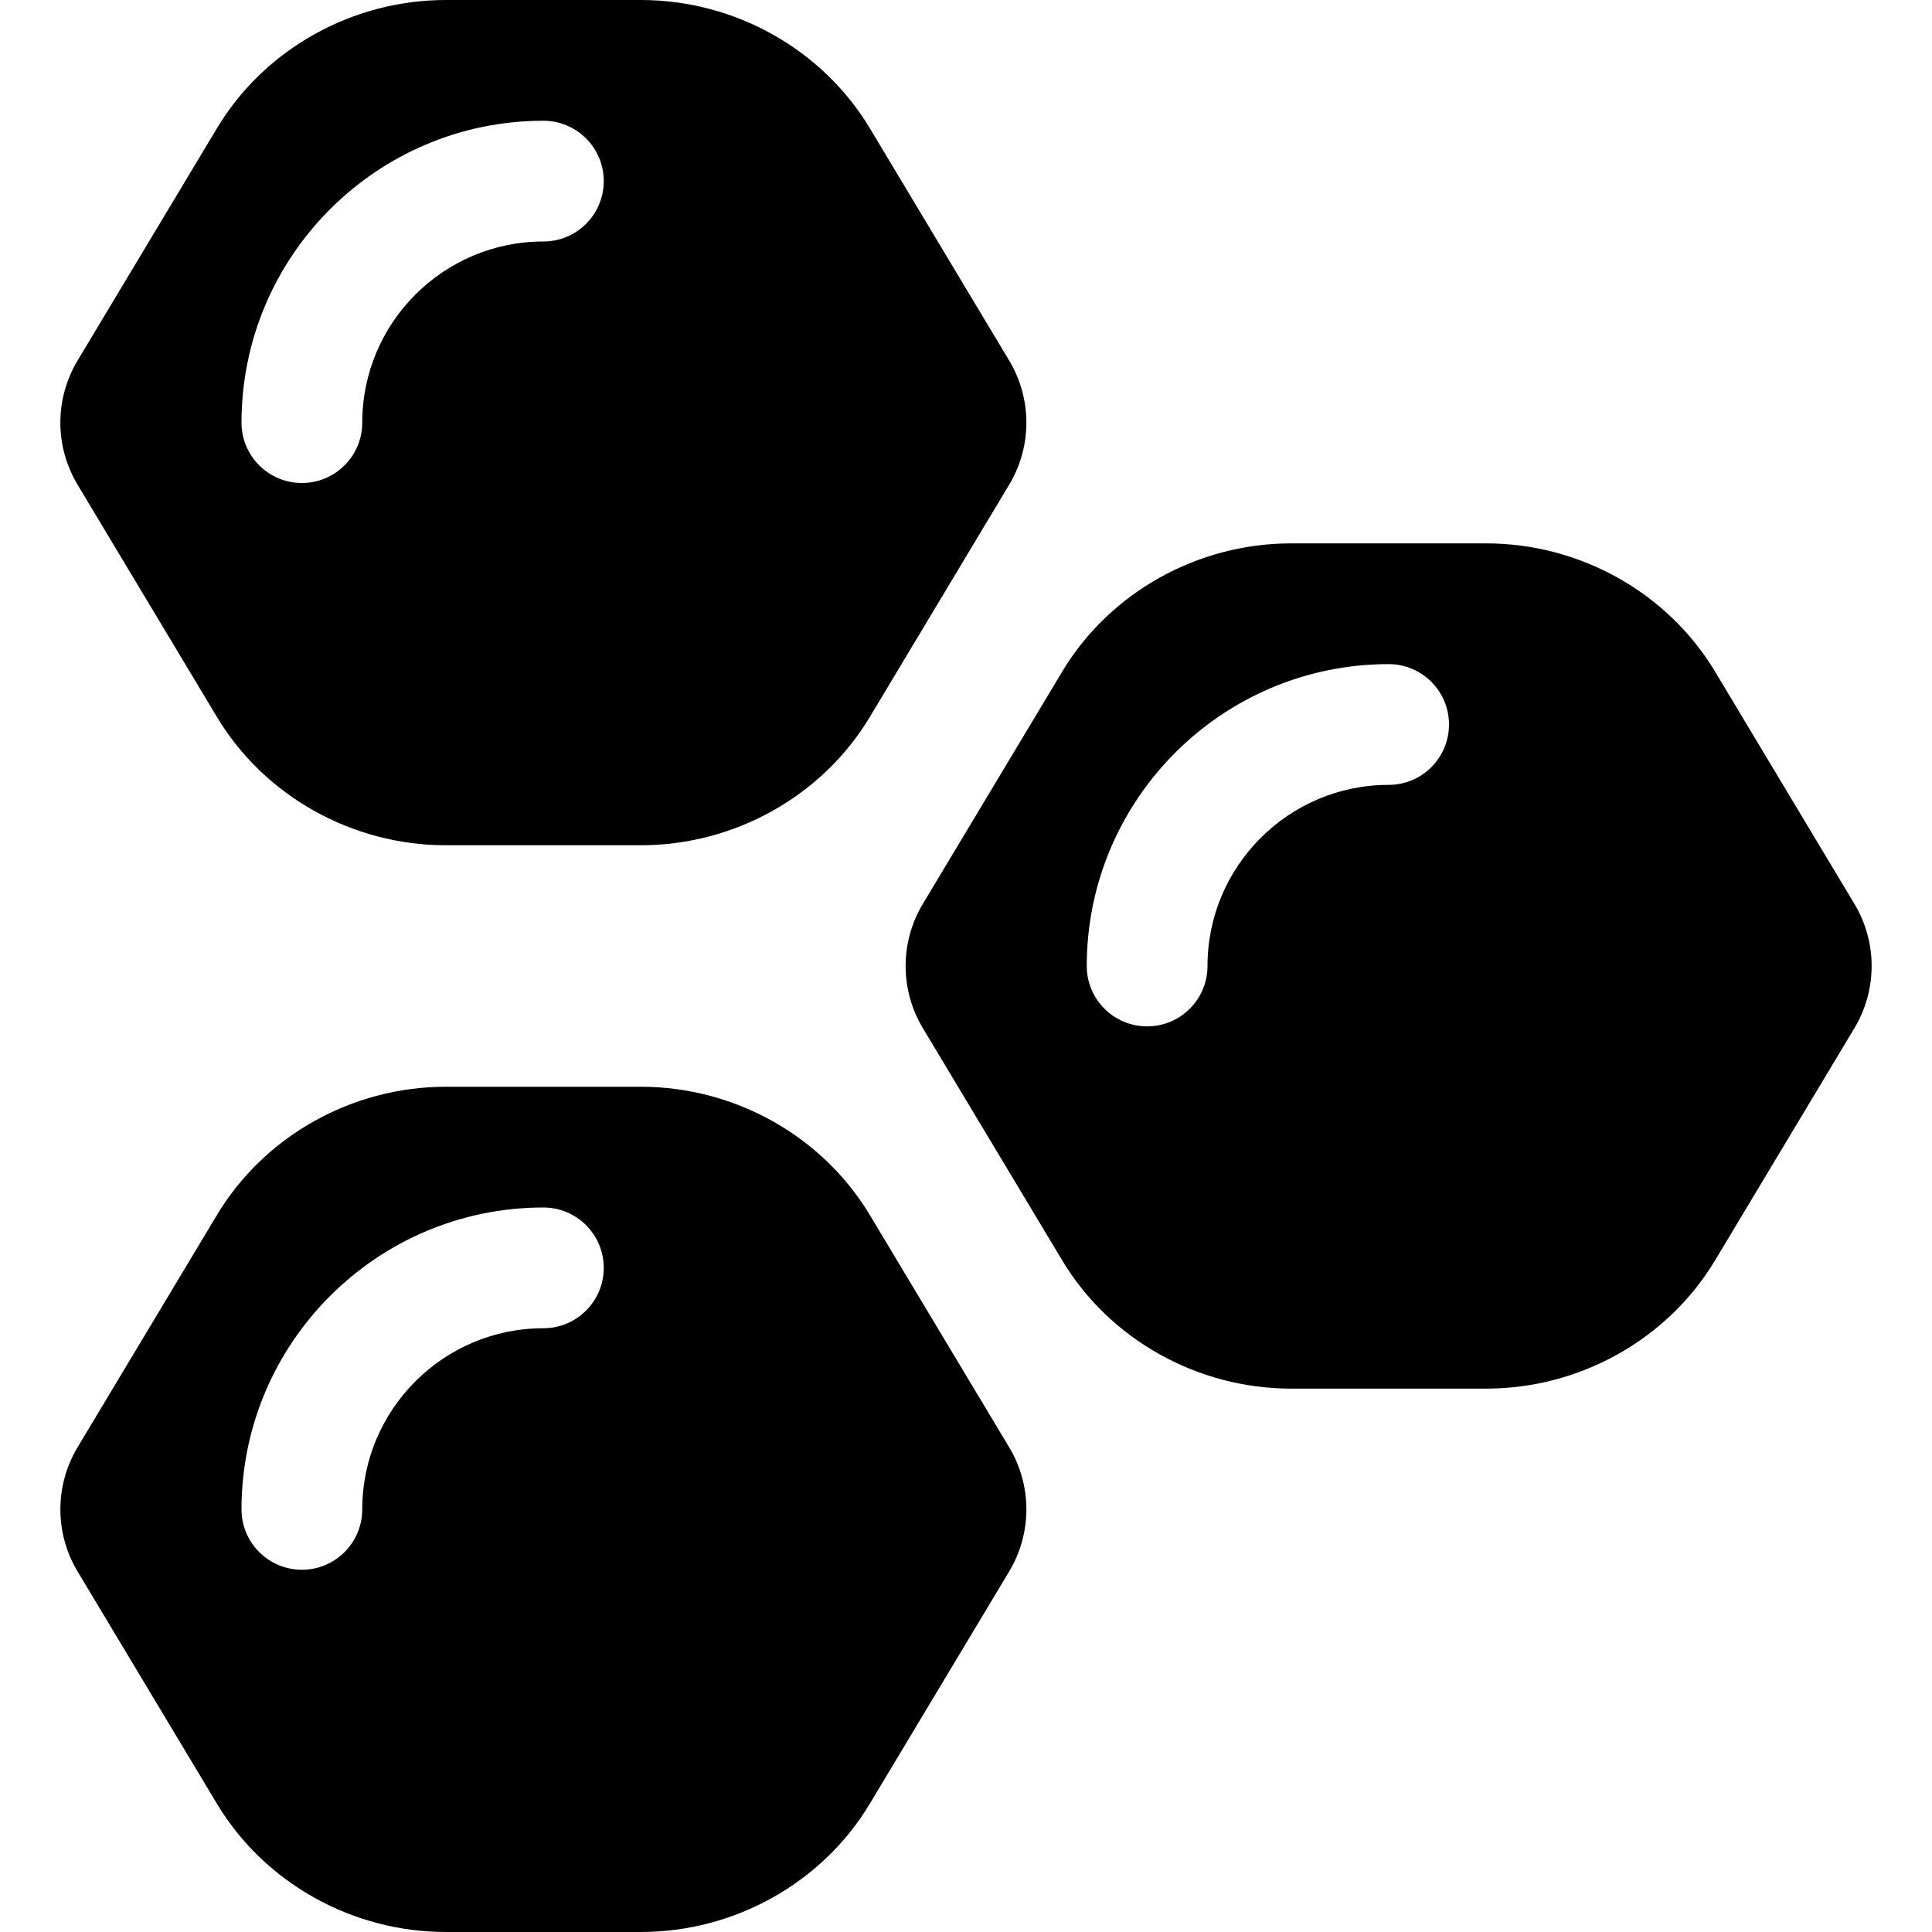 <?xml version="1.0" encoding="iso-8859-1"?>
<!-- Uploaded to: SVG Repo, www.svgrepo.com, Generator: SVG Repo Mixer Tools -->
<!DOCTYPE svg PUBLIC "-//W3C//DTD SVG 1.1//EN" "http://www.w3.org/Graphics/SVG/1.1/DTD/svg11.dtd">
<svg fill="#000000" height="800px" width="800px" version="1.1" id="Capa_1" xmlns="http://www.w3.org/2000/svg" xmlns:xlink="http://www.w3.org/1999/xlink" 
	 viewBox="0 0 512 512" xml:space="preserve">
<g>
	<path d="M491.438,239.539l-36.906-61.523C441.945,157.031,418.687,144,393.828,144h-51.656c-24.859,0-48.117,13.031-60.695,34.016
		l-36.914,61.523c-6.086,10.133-6.086,22.789,0,32.922l36.914,61.523C294.063,354.969,317.313,368,342.172,368h51.656
		c24.859,0,48.117-13.031,60.695-34.016l36.914-61.523C497.523,262.328,497.523,249.672,491.438,239.539z M368,208
		c-26.469,0-48,21.531-48,48c0,8.836-7.164,16-16,16c-8.836,0-16-7.164-16-16c0-44.109,35.891-80,80-80c8.836,0,16,7.164,16,16
		S376.836,208,368,208z"/>
	<path d="M57.477,189.984C70.062,210.969,93.312,224,118.172,224h51.656c24.859,0,48.117-13.031,60.695-34.016l36.914-61.523
		c6.086-10.133,6.086-22.789,0-32.922l-36.906-61.524C217.945,13.031,194.687,0,169.828,0h-51.656
		C93.312,0,70.055,13.031,57.477,34.016L20.562,95.539c-6.086,10.133-6.086,22.789,0,32.922L57.477,189.984z M144,32
		c8.836,0,16,7.164,16,16s-7.164,16-16,16c-26.469,0-48,21.531-48,48c0,8.836-7.164,16-16,16c-8.836,0-16-7.164-16-16
		C64,67.891,99.891,32,144,32z"/>
	<path d="M230.531,322.016C217.945,301.031,194.687,288,169.828,288h-51.656c-24.859,0-48.117,13.031-60.695,34.016l-36.914,61.523
		c-6.086,10.133-6.086,22.789,0,32.922l36.914,61.523C70.062,498.969,93.312,512,118.172,512h51.656
		c24.859,0,48.117-13.031,60.695-34.016l36.914-61.523c6.086-10.133,6.086-22.789,0-32.922L230.531,322.016z M144,352
		c-26.469,0-48,21.531-48,48c0,8.836-7.164,16-16,16c-8.836,0-16-7.164-16-16c0-44.109,35.891-80,80-80c8.836,0,16,7.164,16,16
		S152.836,352,144,352z"/>
</g>
</svg>